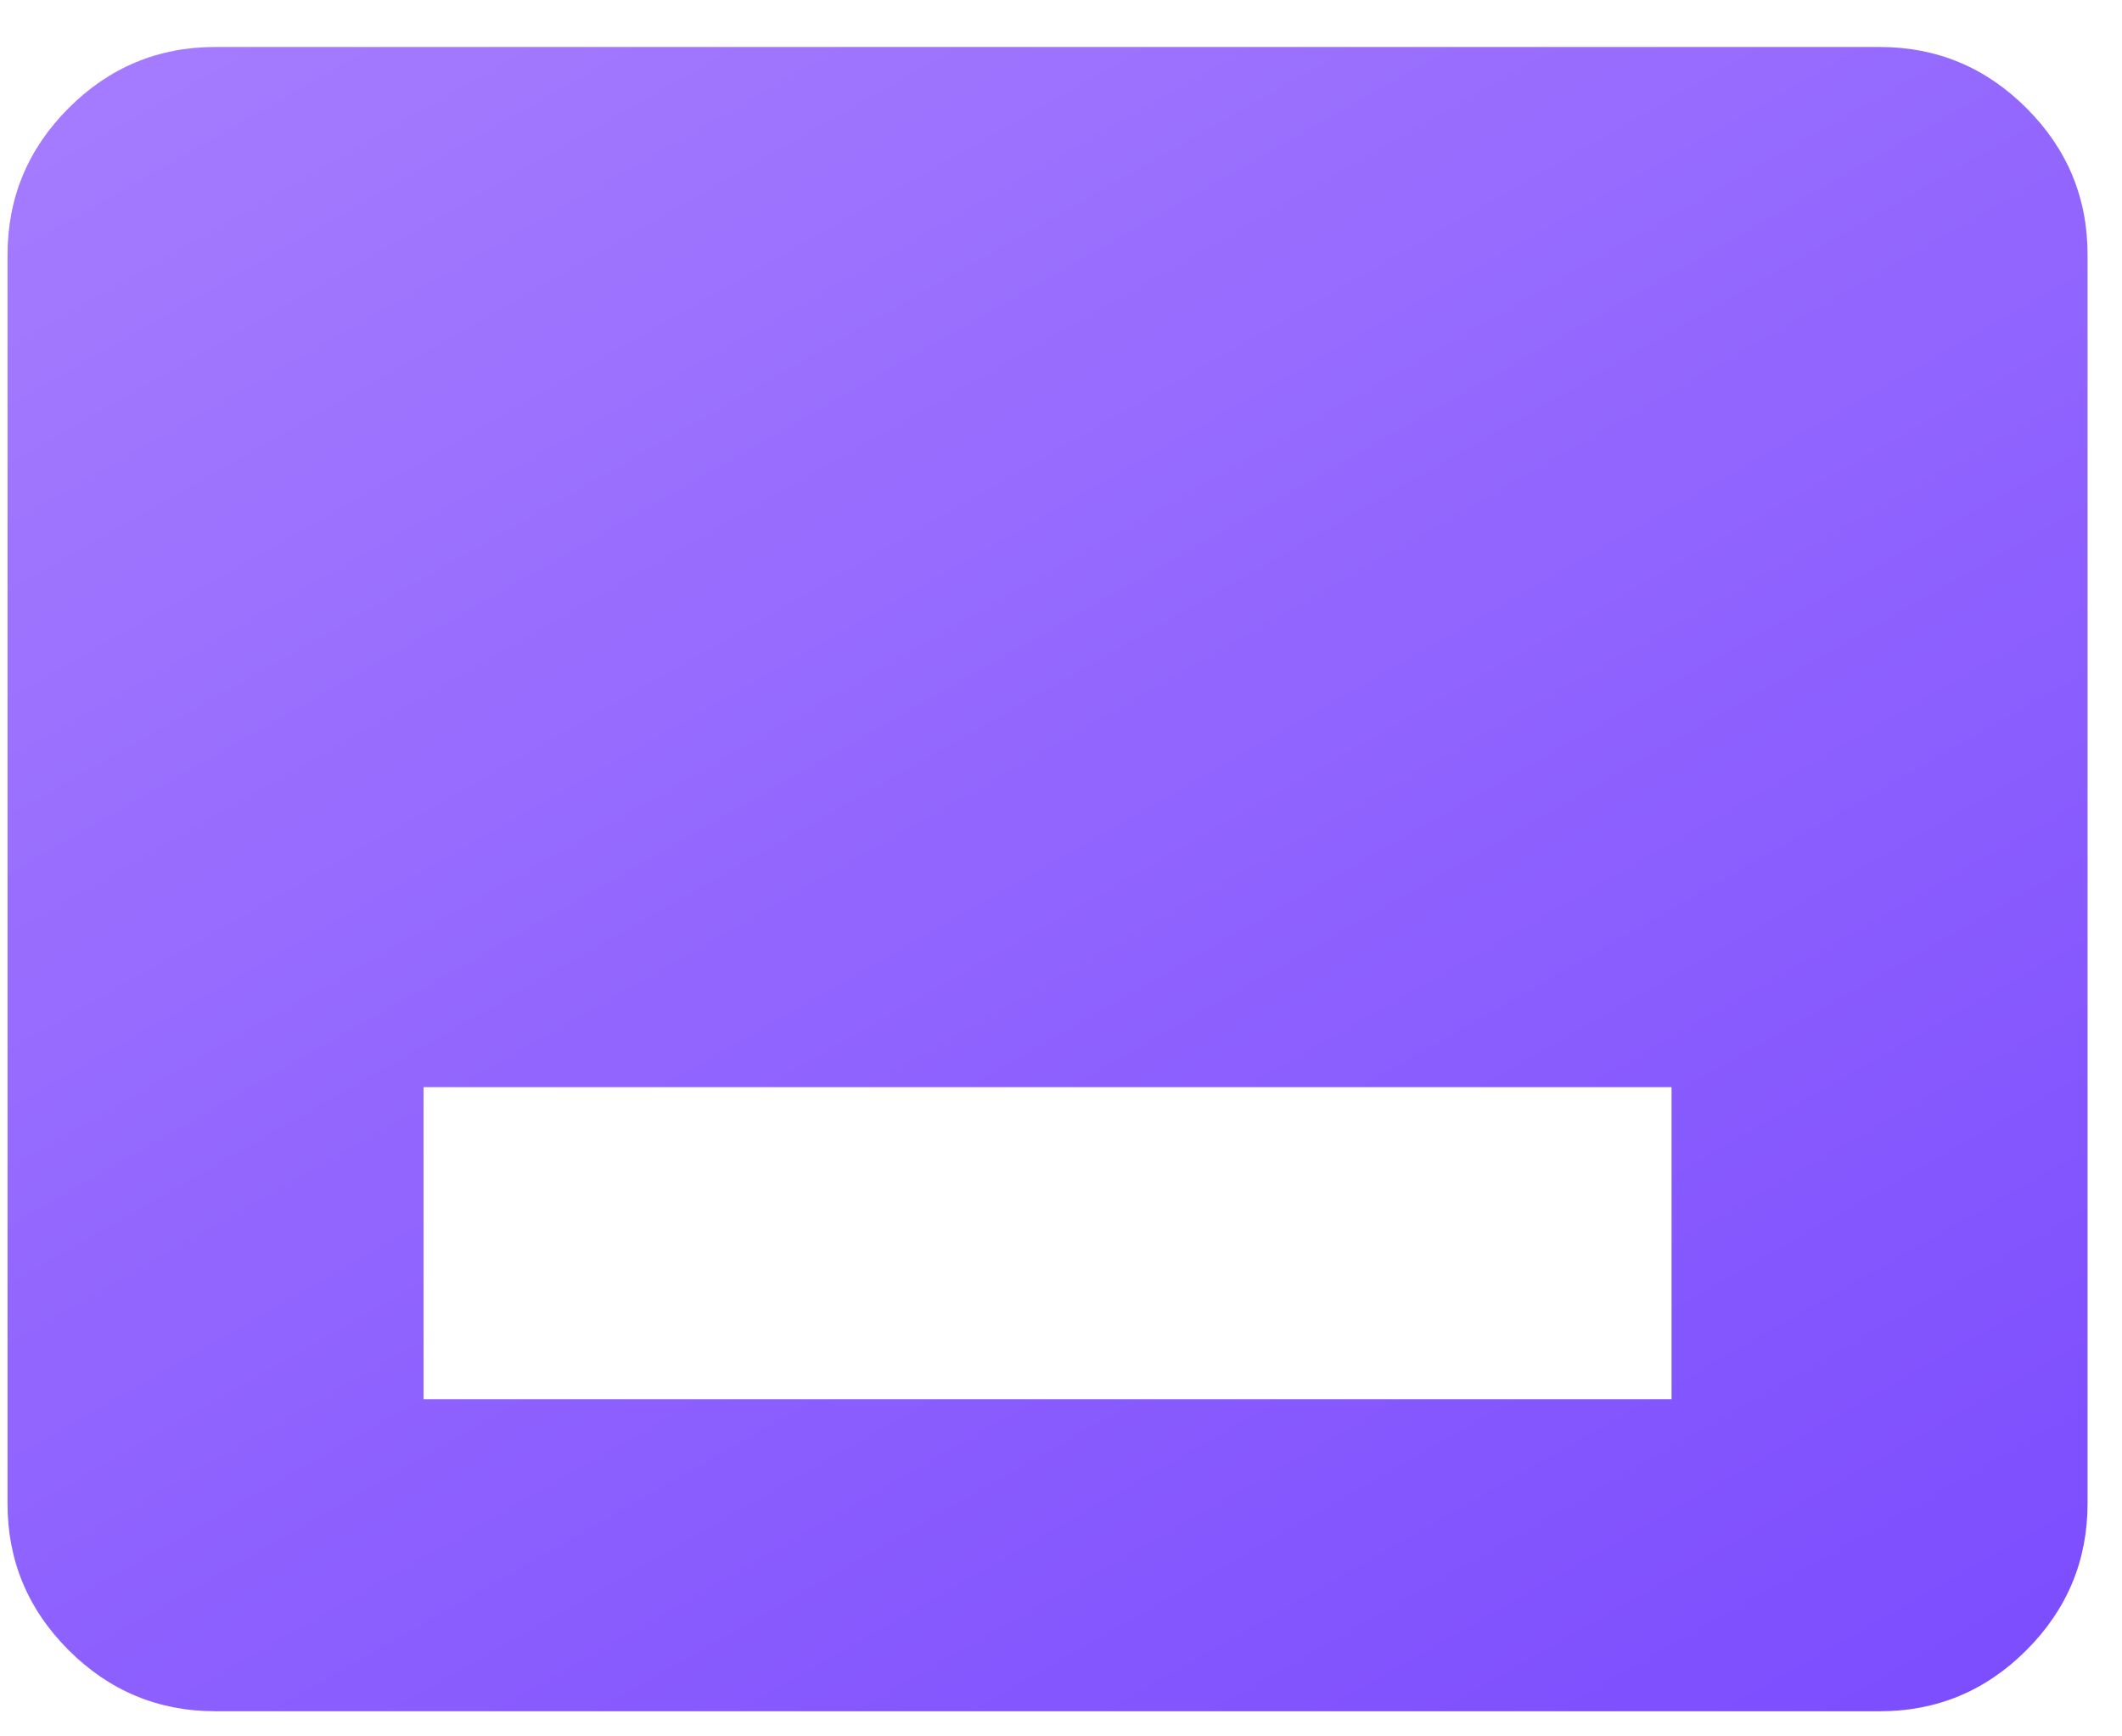 <svg width="44" height="36" viewBox="0 0 44 36" fill="none" xmlns="http://www.w3.org/2000/svg">
<path d="M8.782 29.009H34.66V22.54H8.782V29.009ZM4.469 35.479C3.283 35.479 2.267 35.056 1.422 34.211C0.576 33.365 0.154 32.35 0.156 31.166V5.287C0.156 4.101 0.578 3.086 1.424 2.24C2.269 1.395 3.284 0.973 4.469 0.974H38.973C40.159 0.974 41.175 1.397 42.02 2.242C42.866 3.088 43.288 4.103 43.286 5.287V31.166C43.286 32.352 42.864 33.367 42.018 34.213C41.173 35.058 40.158 35.48 38.973 35.479H4.469Z" fill="url(#paint0_linear_169_413)"/>
<defs>
<linearGradient id="paint0_linear_169_413" x1="36.298" y1="49.071" x2="-1.928" y2="-17.723" gradientUnits="userSpaceOnUse">
<stop stop-color="#7444FE"/>
<stop offset="1" stop-color="#B48DFE"/>
</linearGradient>
</defs>
</svg>
